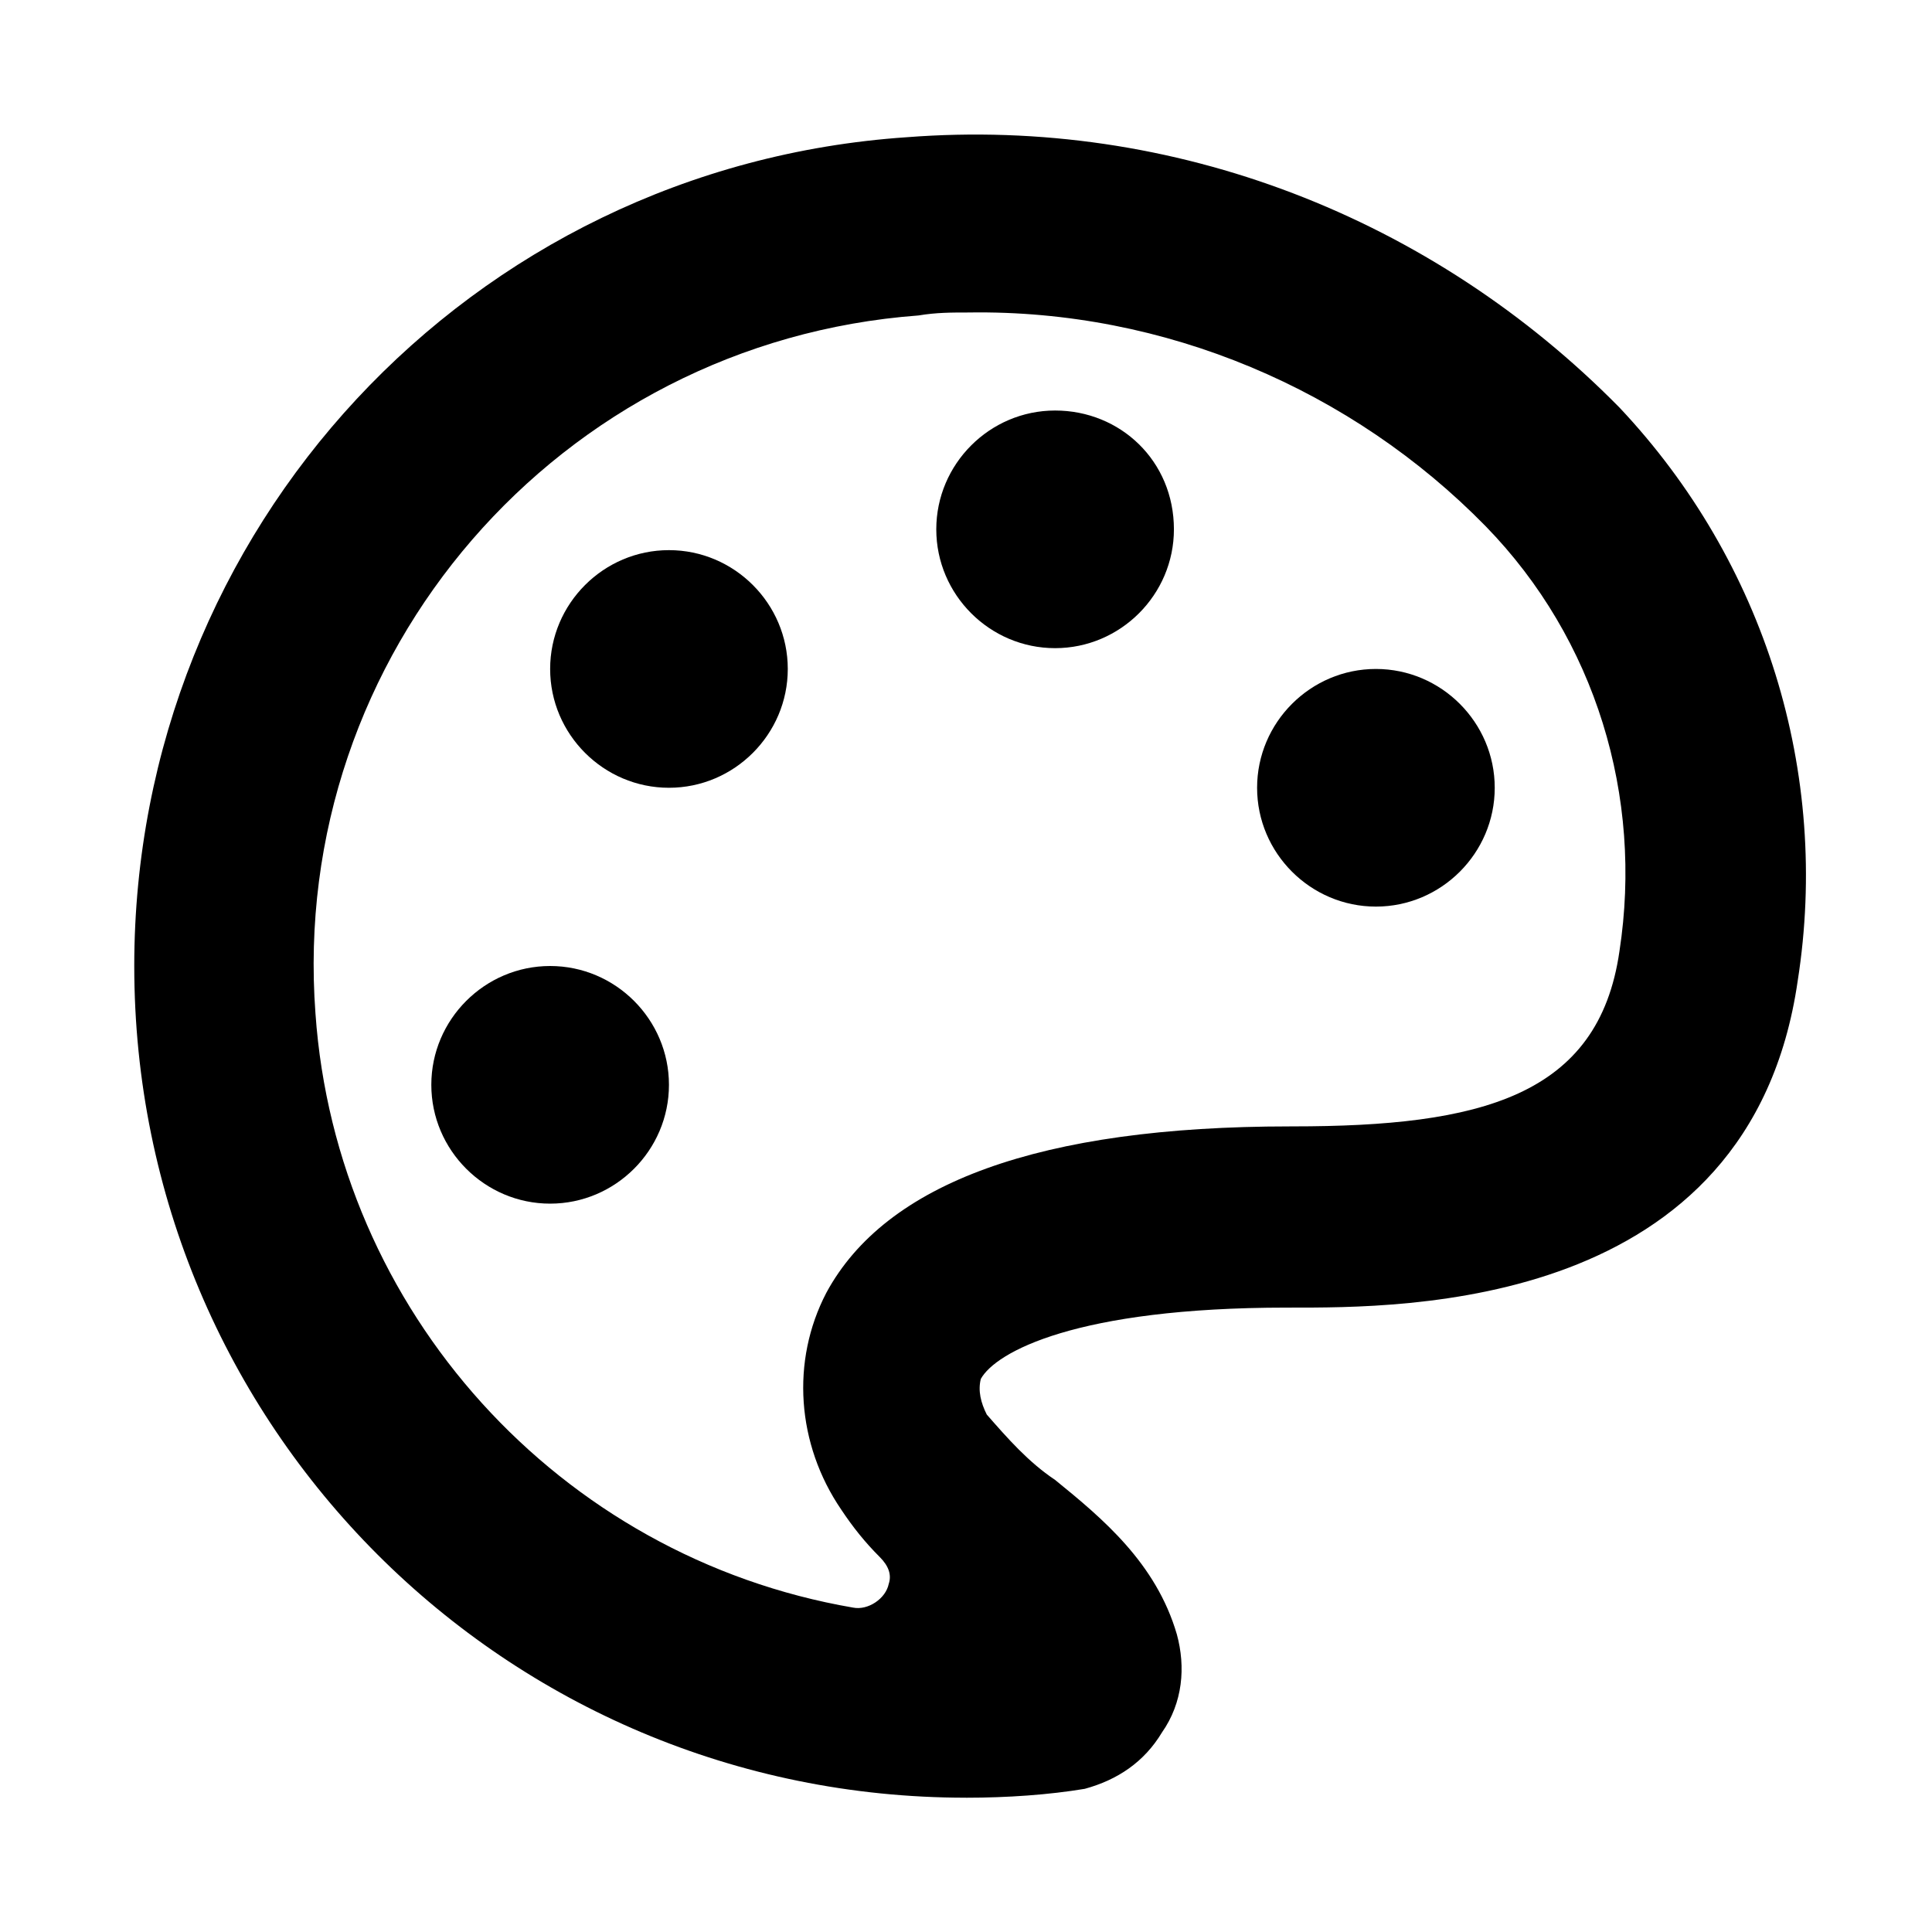<?xml version="1.0" encoding="UTF-8"?>
<!-- Uploaded to: SVG Repo, www.svgrepo.com, Generator: SVG Repo Mixer Tools -->
<svg fill="#000000" width="800px" height="800px" version="1.1" viewBox="144 144 512 512" xmlns="http://www.w3.org/2000/svg">
 <g>
  <path d="m400 620.41c-122.02 0-220.42-98.398-220.42-220.41 0-115.72 88.953-211.76 204.67-219.63 70.848-5.512 139.34 21.254 188.93 71.637 38.574 40.934 55.891 96.824 47.23 151.93-12.594 87.379-104.7 86.594-134.61 86.594h-0.789c-55.891 0-77.145 11.809-81.082 18.895-0.789 3.148 0 6.297 1.574 9.445 5.512 6.297 11.02 12.594 18.105 17.32 12.594 10.234 26.766 22.043 32.273 40.934 2.363 8.66 1.574 18.105-3.938 25.977-4.723 7.871-11.809 12.594-20.469 14.957-9.438 1.574-20.457 2.359-31.477 2.359zm27.551-25.977m-26.766-367.62c-4.723 0-8.66 0-13.383 0.789-95.25 7.086-166.89 89.742-159.8 184.99 5.512 78.719 64.551 144.06 142.48 157.44 3.938 0.789 8.66-2.363 9.445-6.297 0.789-2.363 0-4.723-2.363-7.086-3.938-3.938-7.086-7.871-10.234-12.594-11.809-17.32-13.383-39.359-3.938-57.465 15.742-29.125 56.68-44.082 122.8-44.082l0.789-0.004c49.594 0 81.082-7.871 86.594-46.445 6.297-40.934-6.297-82.656-35.426-112.57-35.422-36.211-85.016-57.465-136.97-56.68z"/>
  <path d="m540.12 352.77c0 17.32-14.168 31.488-31.488 31.488-17.32 0-31.488-14.168-31.488-31.488s14.168-31.488 31.488-31.488c17.316 0 31.488 14.172 31.488 31.488z"/>
  <path d="m455.1 284.28c0 17.32-14.168 31.488-31.488 31.488-17.32 0-31.488-14.168-31.488-31.488s14.168-31.488 31.488-31.488c17.32 0 31.488 13.383 31.488 31.488z"/>
  <path d="m352.77 321.28c0 17.32-14.168 31.488-31.488 31.488-17.32 0-31.488-14.168-31.488-31.488 0-17.32 14.168-31.488 31.488-31.488 17.32 0 31.488 14.172 31.488 31.488z"/>
  <path d="m321.28 431.49c0 17.32-14.168 31.488-31.488 31.488-17.32 0-31.488-14.168-31.488-31.488 0-17.32 14.168-31.488 31.488-31.488 17.32 0 31.488 14.168 31.488 31.488z"/>
 </g>
</svg>